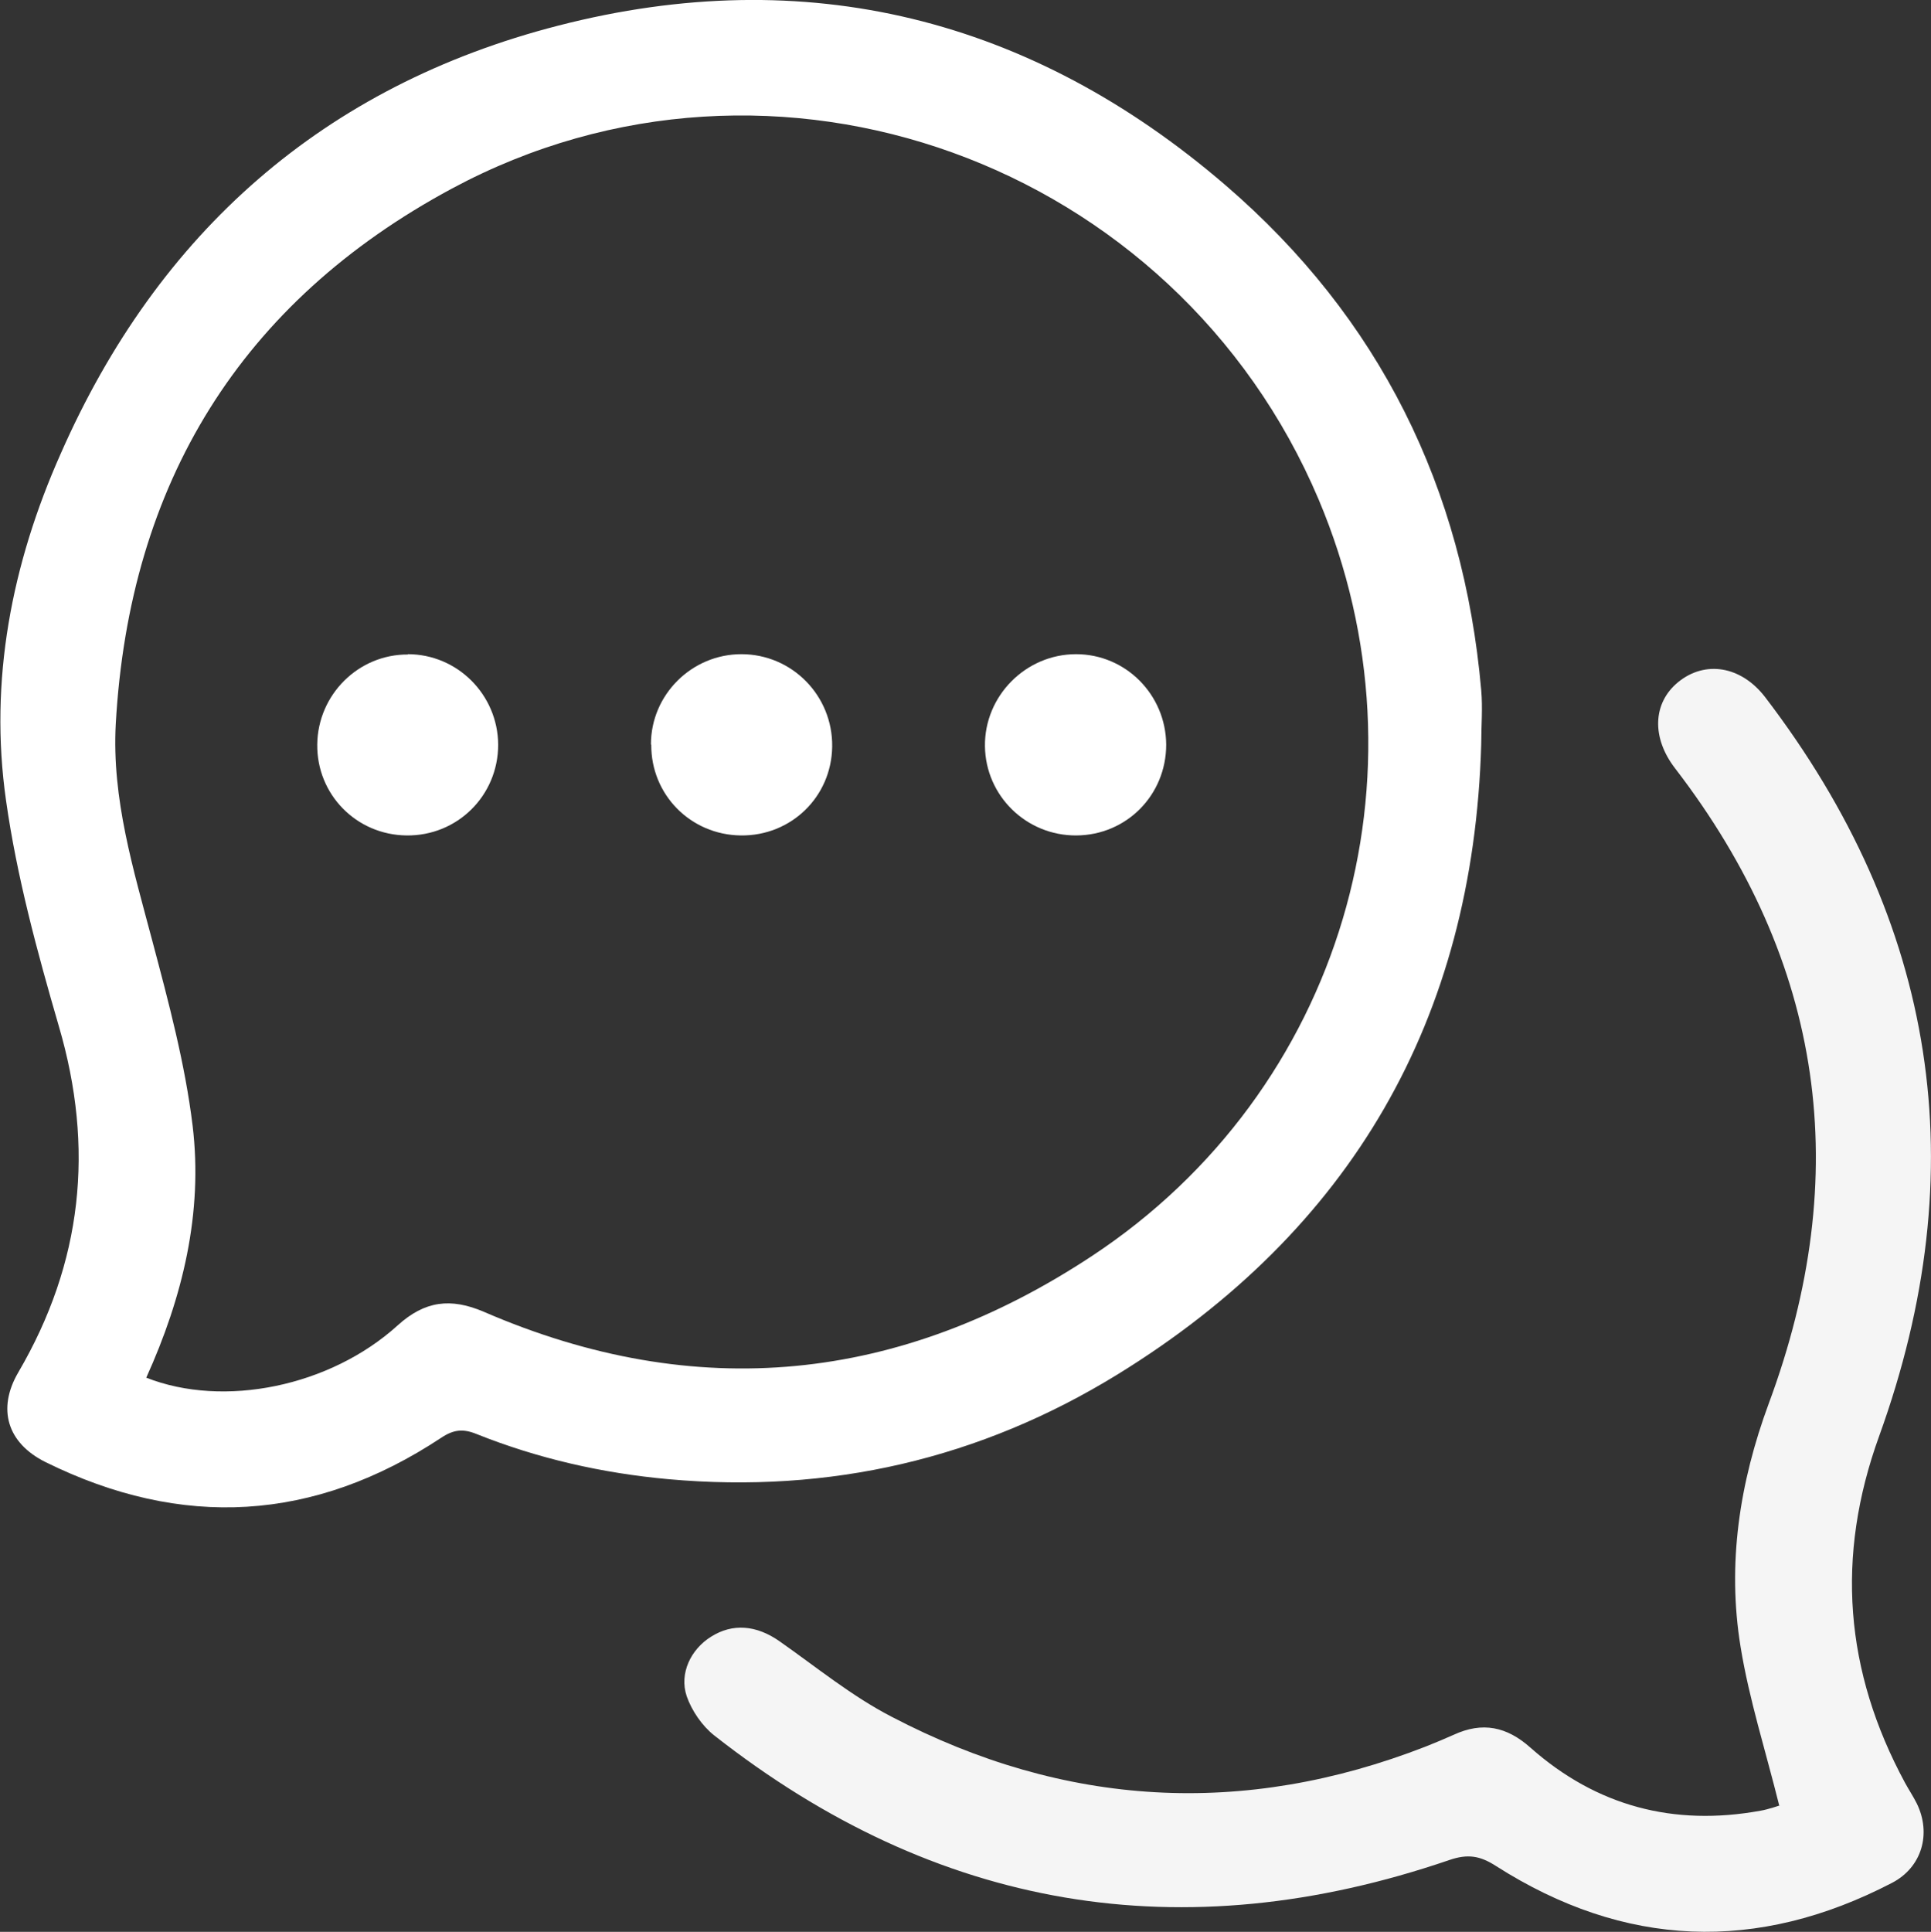 <?xml version="1.0" encoding="UTF-8"?>
<svg id="Capa_2" data-name="Capa 2" xmlns="http://www.w3.org/2000/svg" viewBox="0 0 61.05 61.07">
  <rect x="0" y="0" width="61.05" height="61.07" fill="#333333" stroke="none"/>
  <defs>
    <style>
      .cls-1 {
        fill: #f5f5f5;
      }

      .cls-2 {
        fill: #fff;
      }
    </style>
  </defs>
  <g id="Capa_1-2" data-name="Capa 1">
    <g>
      <path class="cls-2" d="M46.83,23.53c-.25,8.7-4.11,15.37-11.5,19.92-4.34,2.67-9.1,3.77-14.2,3.31-2.09-.19-4.12-.65-6.07-1.43-.42-.17-.72-.14-1.11,.12-4.02,2.66-8.2,2.9-12.51,.77-1.21-.6-1.54-1.68-.86-2.84,2.03-3.47,2.41-7.09,1.28-10.94-.68-2.34-1.33-4.73-1.67-7.14-.54-3.79,.18-7.48,1.73-10.96C5,7.34,10.25,2.71,17.65,.81c7.84-2.02,14.95-.24,21.09,5.04,4.87,4.19,7.53,9.57,8.09,15.97,.05,.56,0,1.13,0,1.7ZM4.62,43.55c2.46,.97,5.82,.28,7.95-1.65,.86-.78,1.68-.88,2.73-.43,6.72,2.91,13.16,2.24,19.23-1.77,7.89-5.21,10.84-15.19,7.16-23.91C37.17,5.12,24.47,.49,14.29,5.96,7.61,9.55,4.09,15.28,3.66,22.88c-.13,2.38,.56,4.61,1.16,6.88,.51,1.92,1.03,3.86,1.27,5.83,.33,2.75-.31,5.41-1.47,7.97Z"/>
      <path class="cls-1" d="M56.25,57.07c-.43-1.73-.95-3.35-1.22-5.01-.43-2.63-.03-5.2,.89-7.69,2.69-7.24,1.76-13.94-2.96-20.08-.75-.97-.71-2.07,.1-2.73,.85-.69,1.98-.51,2.74,.47,5.45,7.13,6.66,14.94,3.61,23.37-1.38,3.81-1.09,7.43,.82,10.96,.12,.22,.26,.43,.37,.65,.47,.96,.16,2.02-.78,2.51-4.27,2.22-8.46,2.06-12.52-.53-.51-.33-.9-.39-1.48-.19-8.45,2.89-16.21,1.58-23.24-3.94-.38-.3-.71-.78-.87-1.24-.24-.72,.13-1.48,.77-1.88,.68-.43,1.43-.37,2.16,.14,1.17,.82,2.29,1.74,3.55,2.39,5.47,2.86,11.12,3.19,16.89,.94,.3-.12,.59-.24,.88-.37,.91-.42,1.68-.26,2.43,.41,2.09,1.85,4.53,2.49,7.27,1.99,.13-.02,.26-.06,.4-.1,.11-.03,.21-.07,.21-.07Z"/>
      <path class="cls-2" d="M20.58,23.53c0-1.57,1.29-2.85,2.86-2.85,1.6,0,2.89,1.31,2.87,2.92-.02,1.59-1.3,2.83-2.89,2.81-1.59-.02-2.84-1.29-2.83-2.87Z"/>
      <path class="cls-2" d="M12.89,20.68c1.57,0,2.85,1.28,2.86,2.86,0,1.61-1.29,2.89-2.9,2.87-1.59-.02-2.84-1.3-2.82-2.88,.02-1.57,1.3-2.85,2.87-2.84Z"/>
      <path class="cls-2" d="M36.87,23.54c0,1.59-1.25,2.86-2.84,2.87-1.58,.01-2.87-1.25-2.89-2.82-.02-1.59,1.29-2.91,2.88-2.91,1.57,0,2.84,1.28,2.85,2.86Z"/>
    </g>
  </g>
</svg>